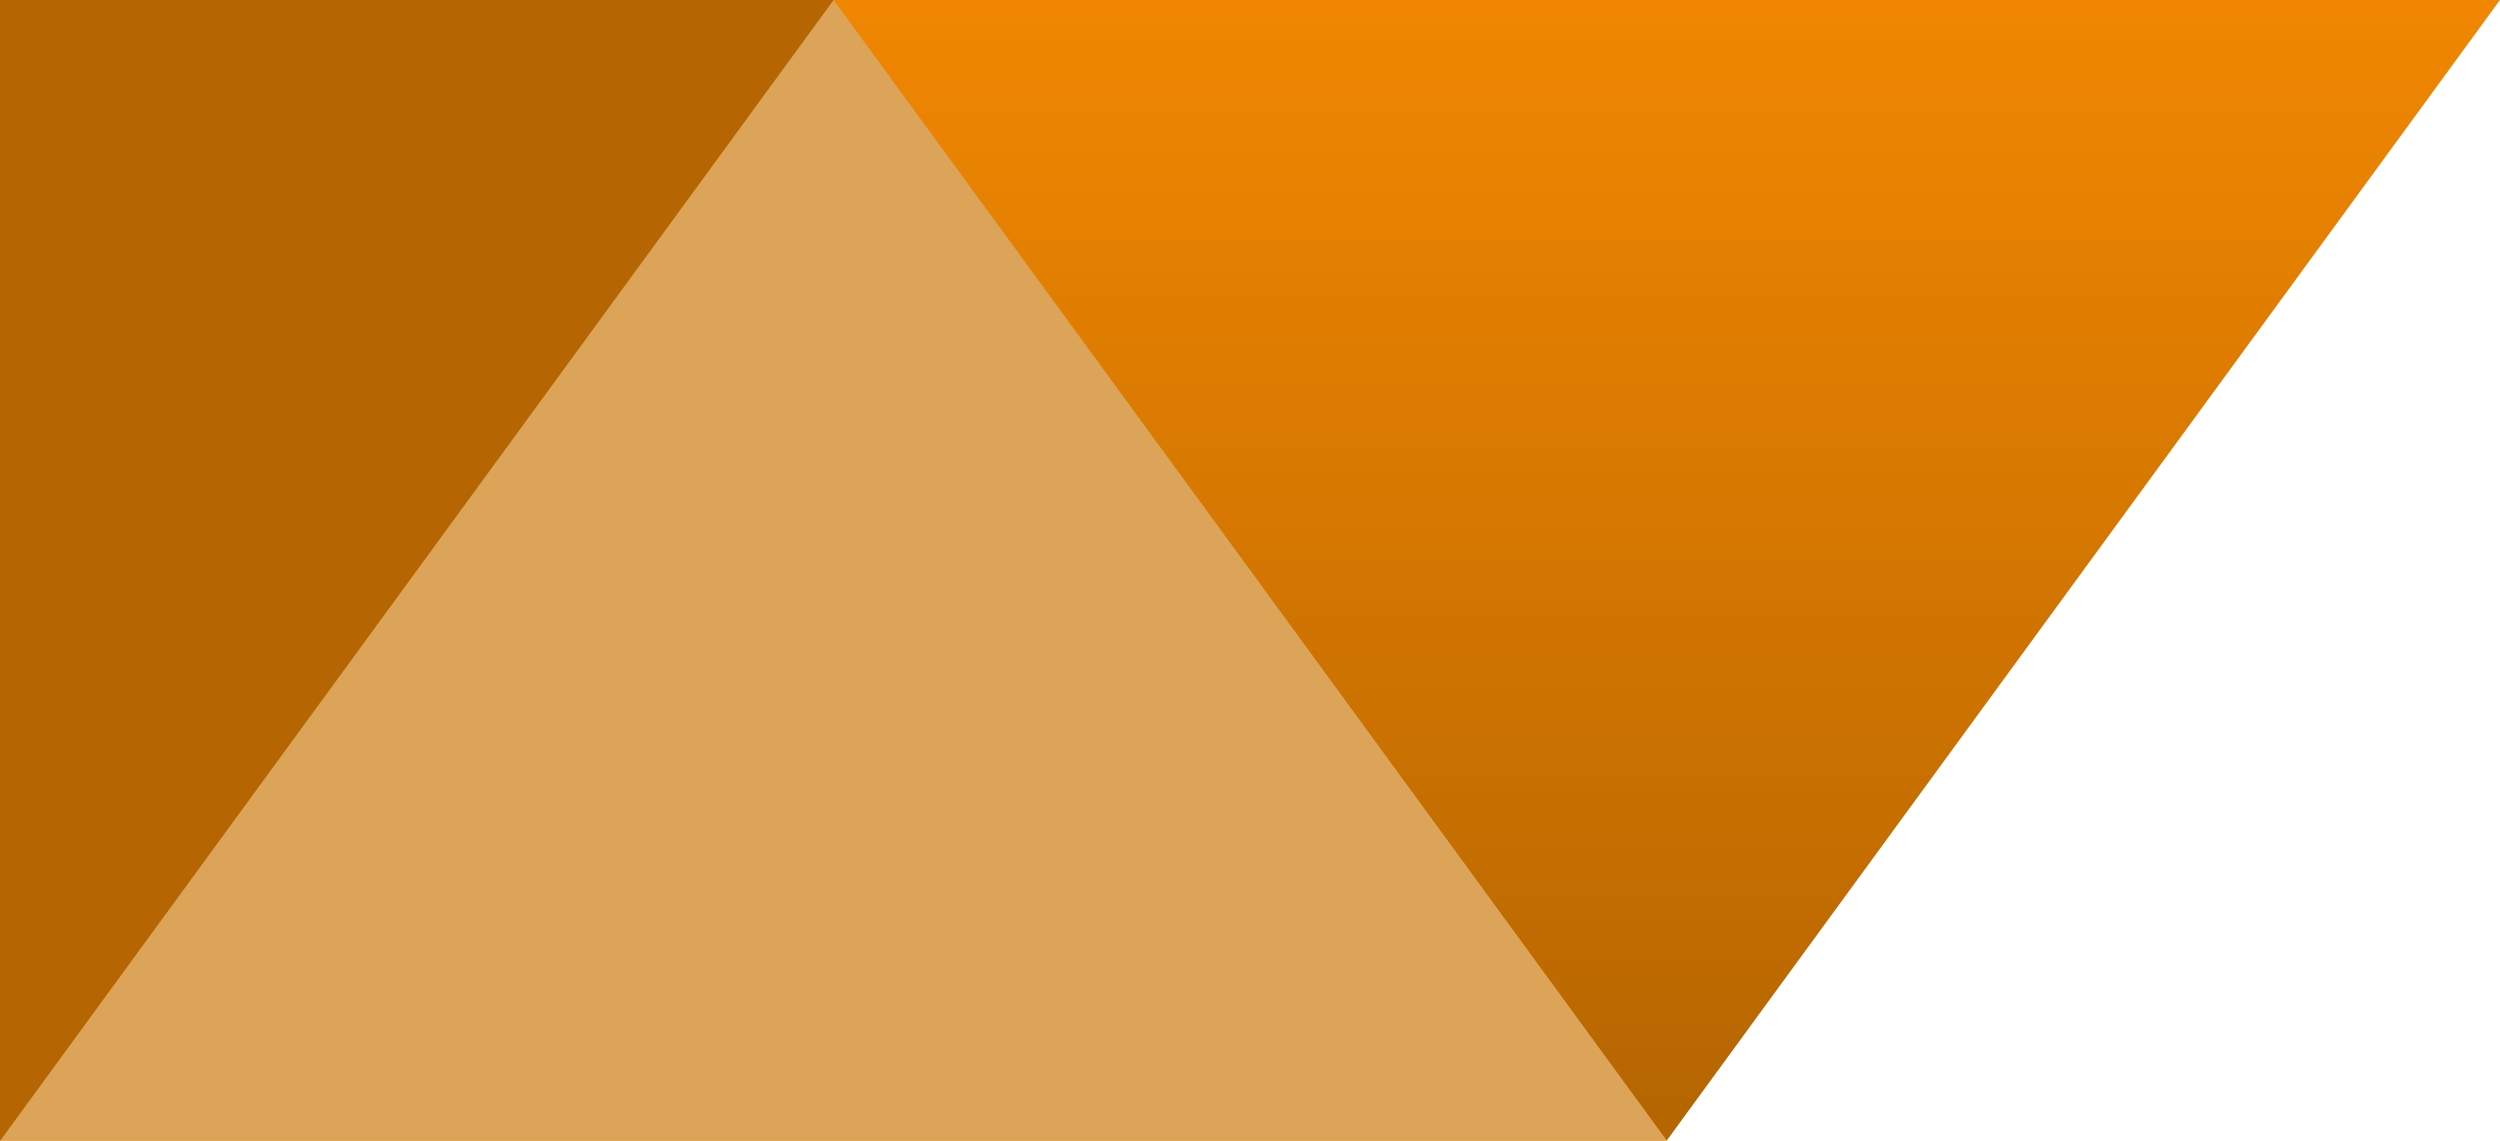 <svg id="Layer_1" data-name="Layer 1" xmlns="http://www.w3.org/2000/svg" xmlns:xlink="http://www.w3.org/1999/xlink" viewBox="0 0 438.35 200"><defs><style>.cls-1{fill:#f18701;}.cls-2,.cls-5{opacity:0.25;}.cls-3{fill:url(#linear-gradient);}.cls-4{fill:#dca459;}</style><linearGradient id="linear-gradient" x1="292.25" x2="292.25" y2="200" gradientUnits="userSpaceOnUse"><stop offset="0" stop-opacity="0"/><stop offset="1"/></linearGradient></defs><title>Triangular Patterns</title><polygon class="cls-1" points="438.35 0 0 0 0 200 292.23 200 438.35 0"/><g class="cls-2"><polygon class="cls-3" points="438.35 0 146.14 0 292.23 200 438.35 0"/></g><polygon class="cls-4" points="0.04 200 292.25 200 146.16 0 0.04 200"/><polygon class="cls-5" points="0 0 0 199.95 0.04 200 146.16 0 0 0"/></svg>